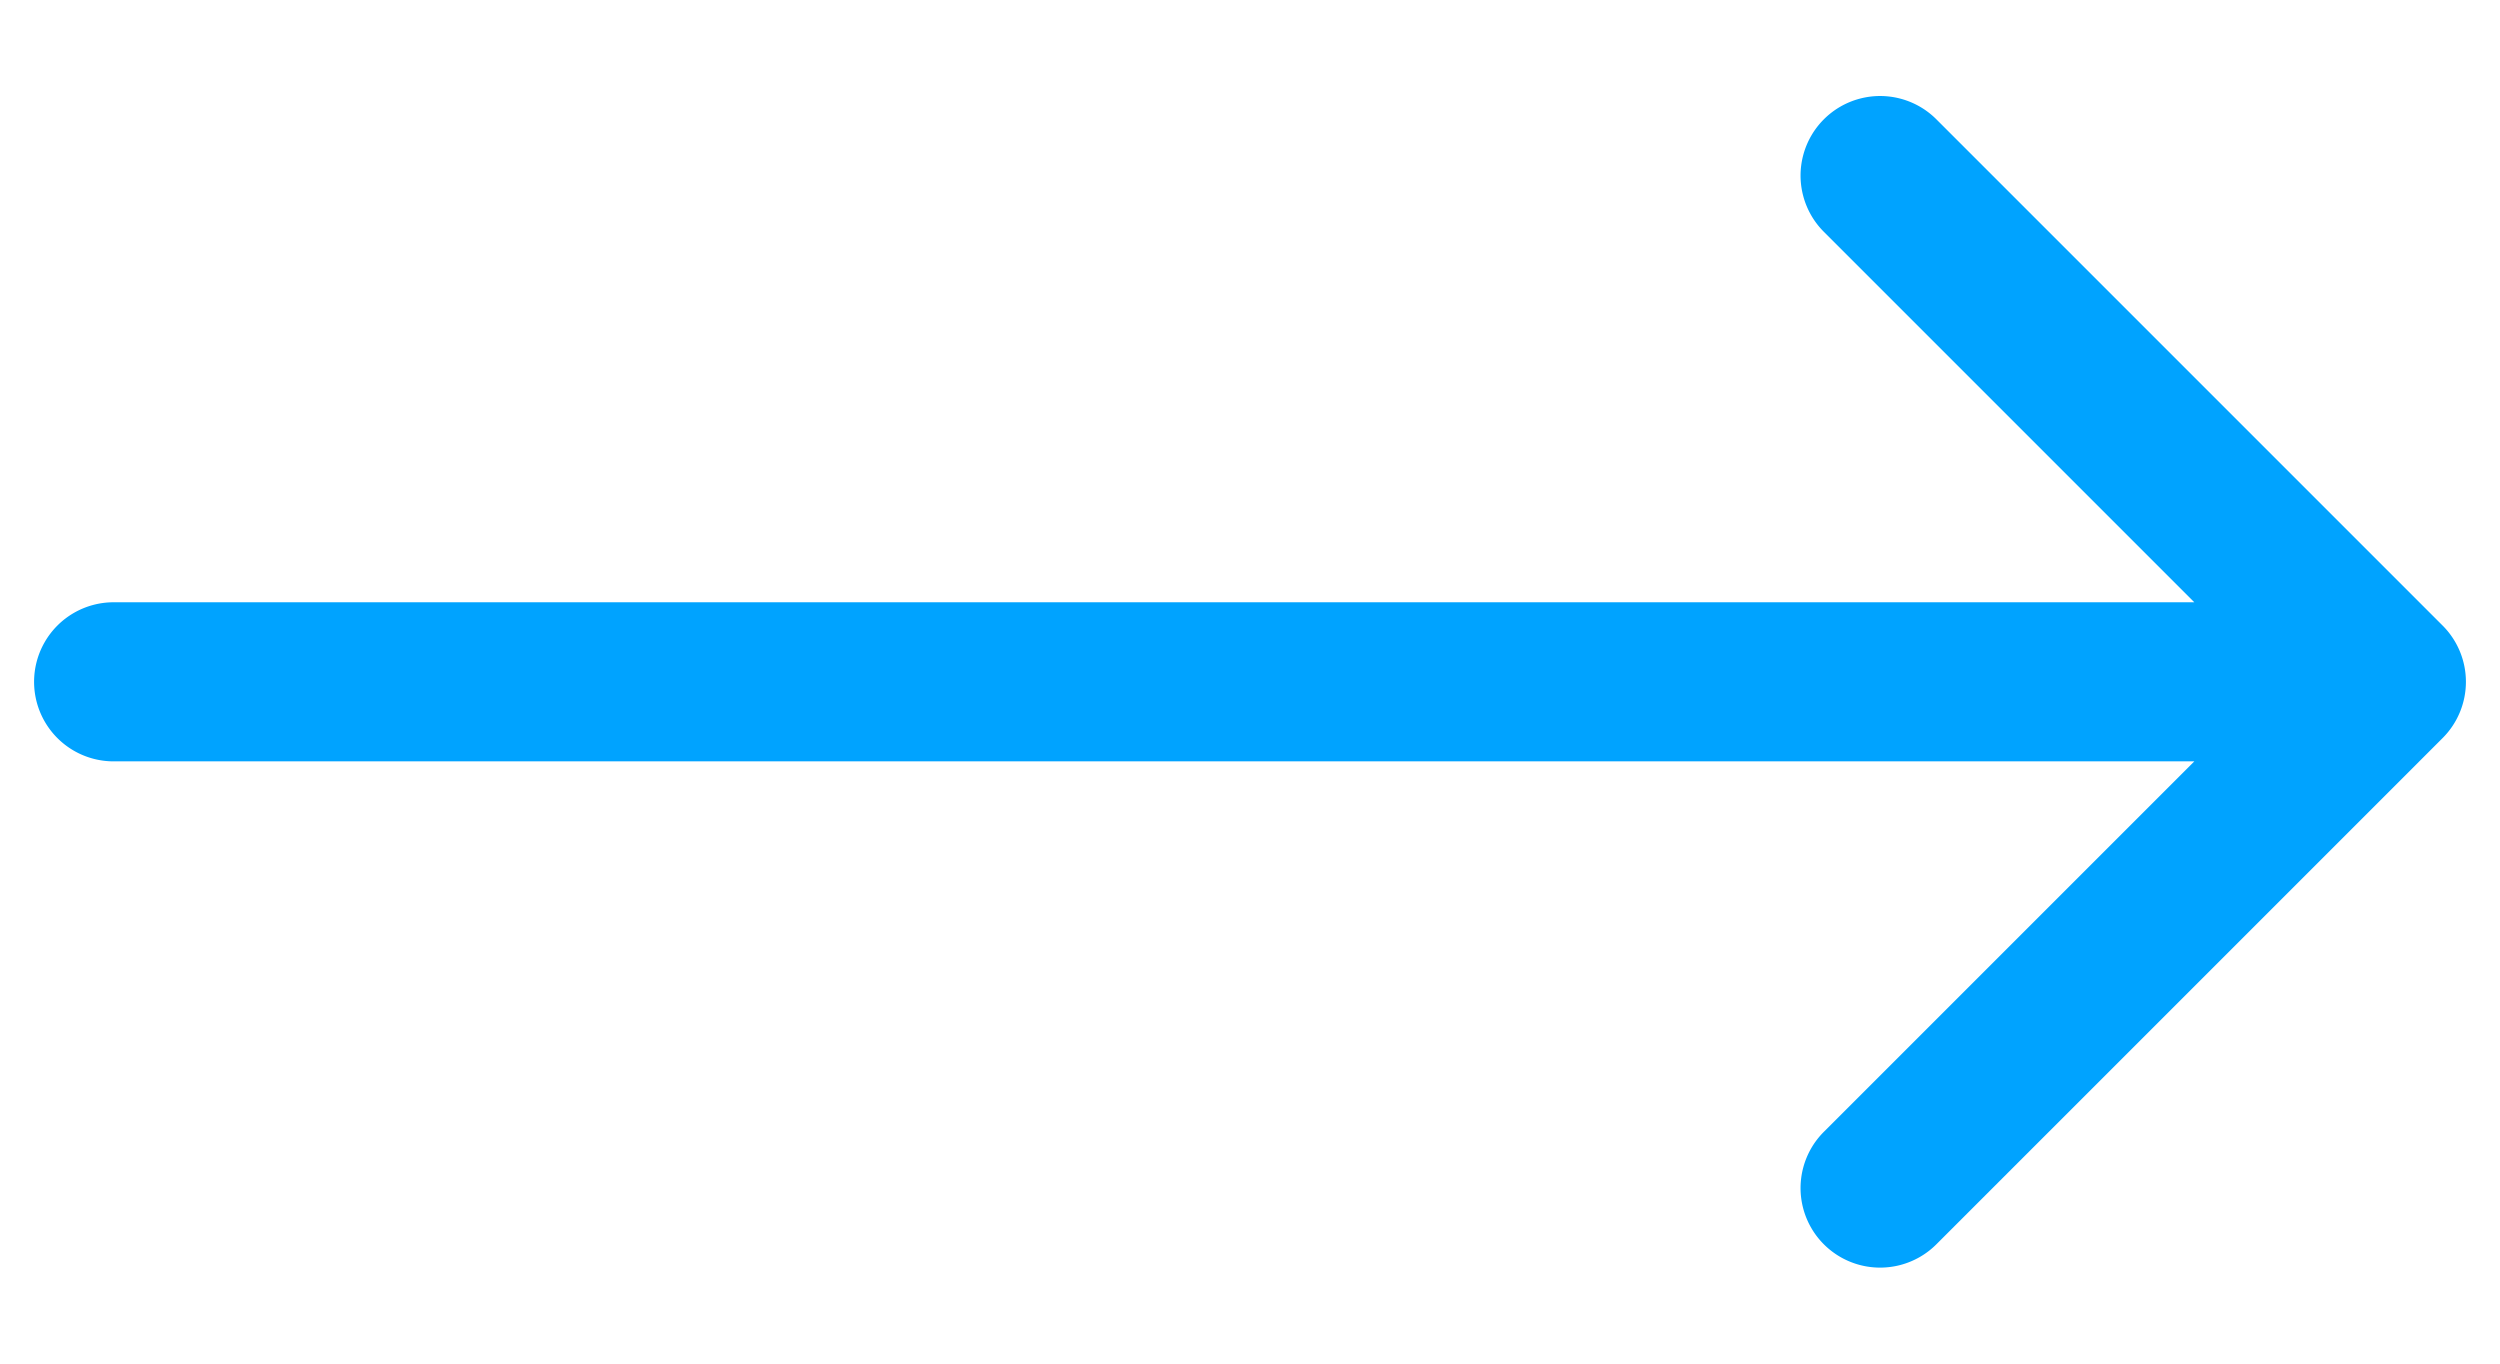 <svg width="22" height="12" fill="none" xmlns="http://www.w3.org/2000/svg"><path d="M1 5.3a.7.7 0 100 1.4V5.3zm20.495 1.195a.7.7 0 000-.99L17.04 1.05a.7.7 0 10-.99.99L20.01 6l-3.96 3.96a.7.7 0 10.99.99l4.455-4.455zM1 6.7h20V5.3H1v1.4z" fill="#00A3FF"/></svg>
